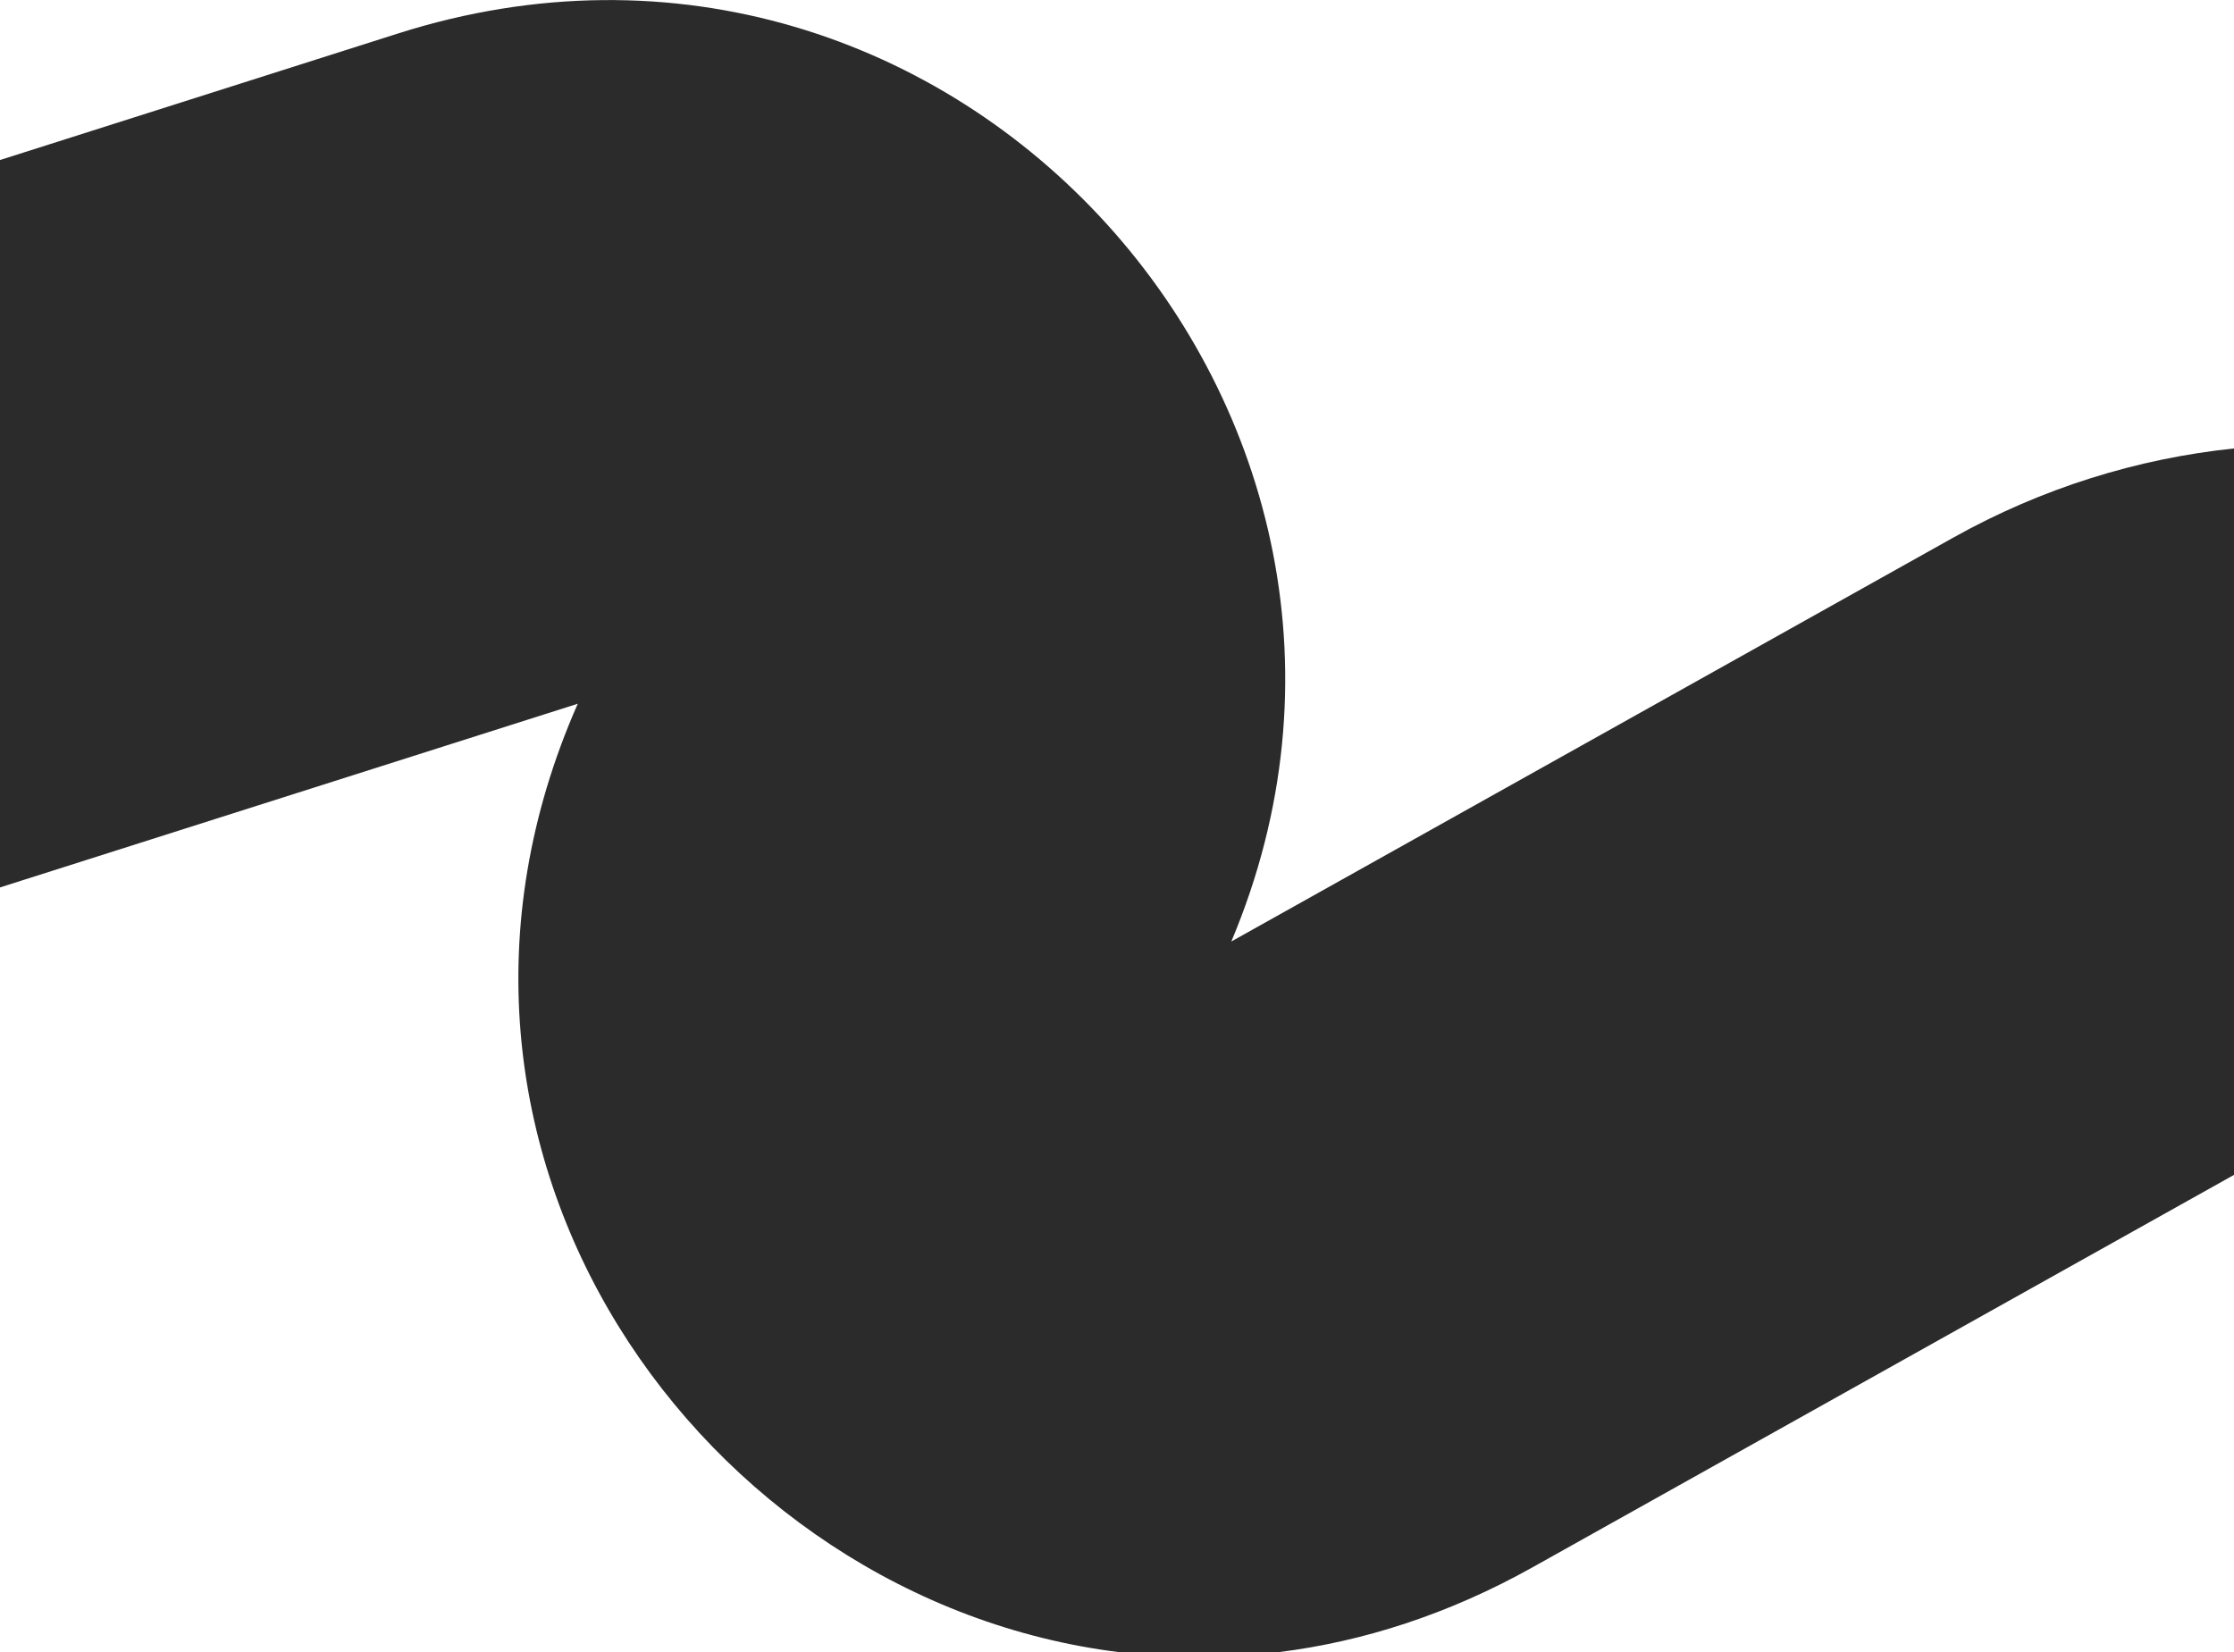 <?xml version="1.0" encoding="UTF-8"?> <svg xmlns="http://www.w3.org/2000/svg" width="580" height="429" viewBox="0 0 580 429" fill="none"><path fill-rule="evenodd" clip-rule="evenodd" d="M0 230.437V41.555L103.347 8.691C247.867 -37.267 377.241 107.869 319.679 244.474L507.036 139.644C530.254 126.653 555.063 119.049 580 116.448V305.079L397.886 406.976C376.048 419.195 353.819 426.284 332.001 429H290.485C182.349 415.527 98.881 298.678 150.002 182.736L0 230.437Z" fill="#2B2B2B"></path></svg> 